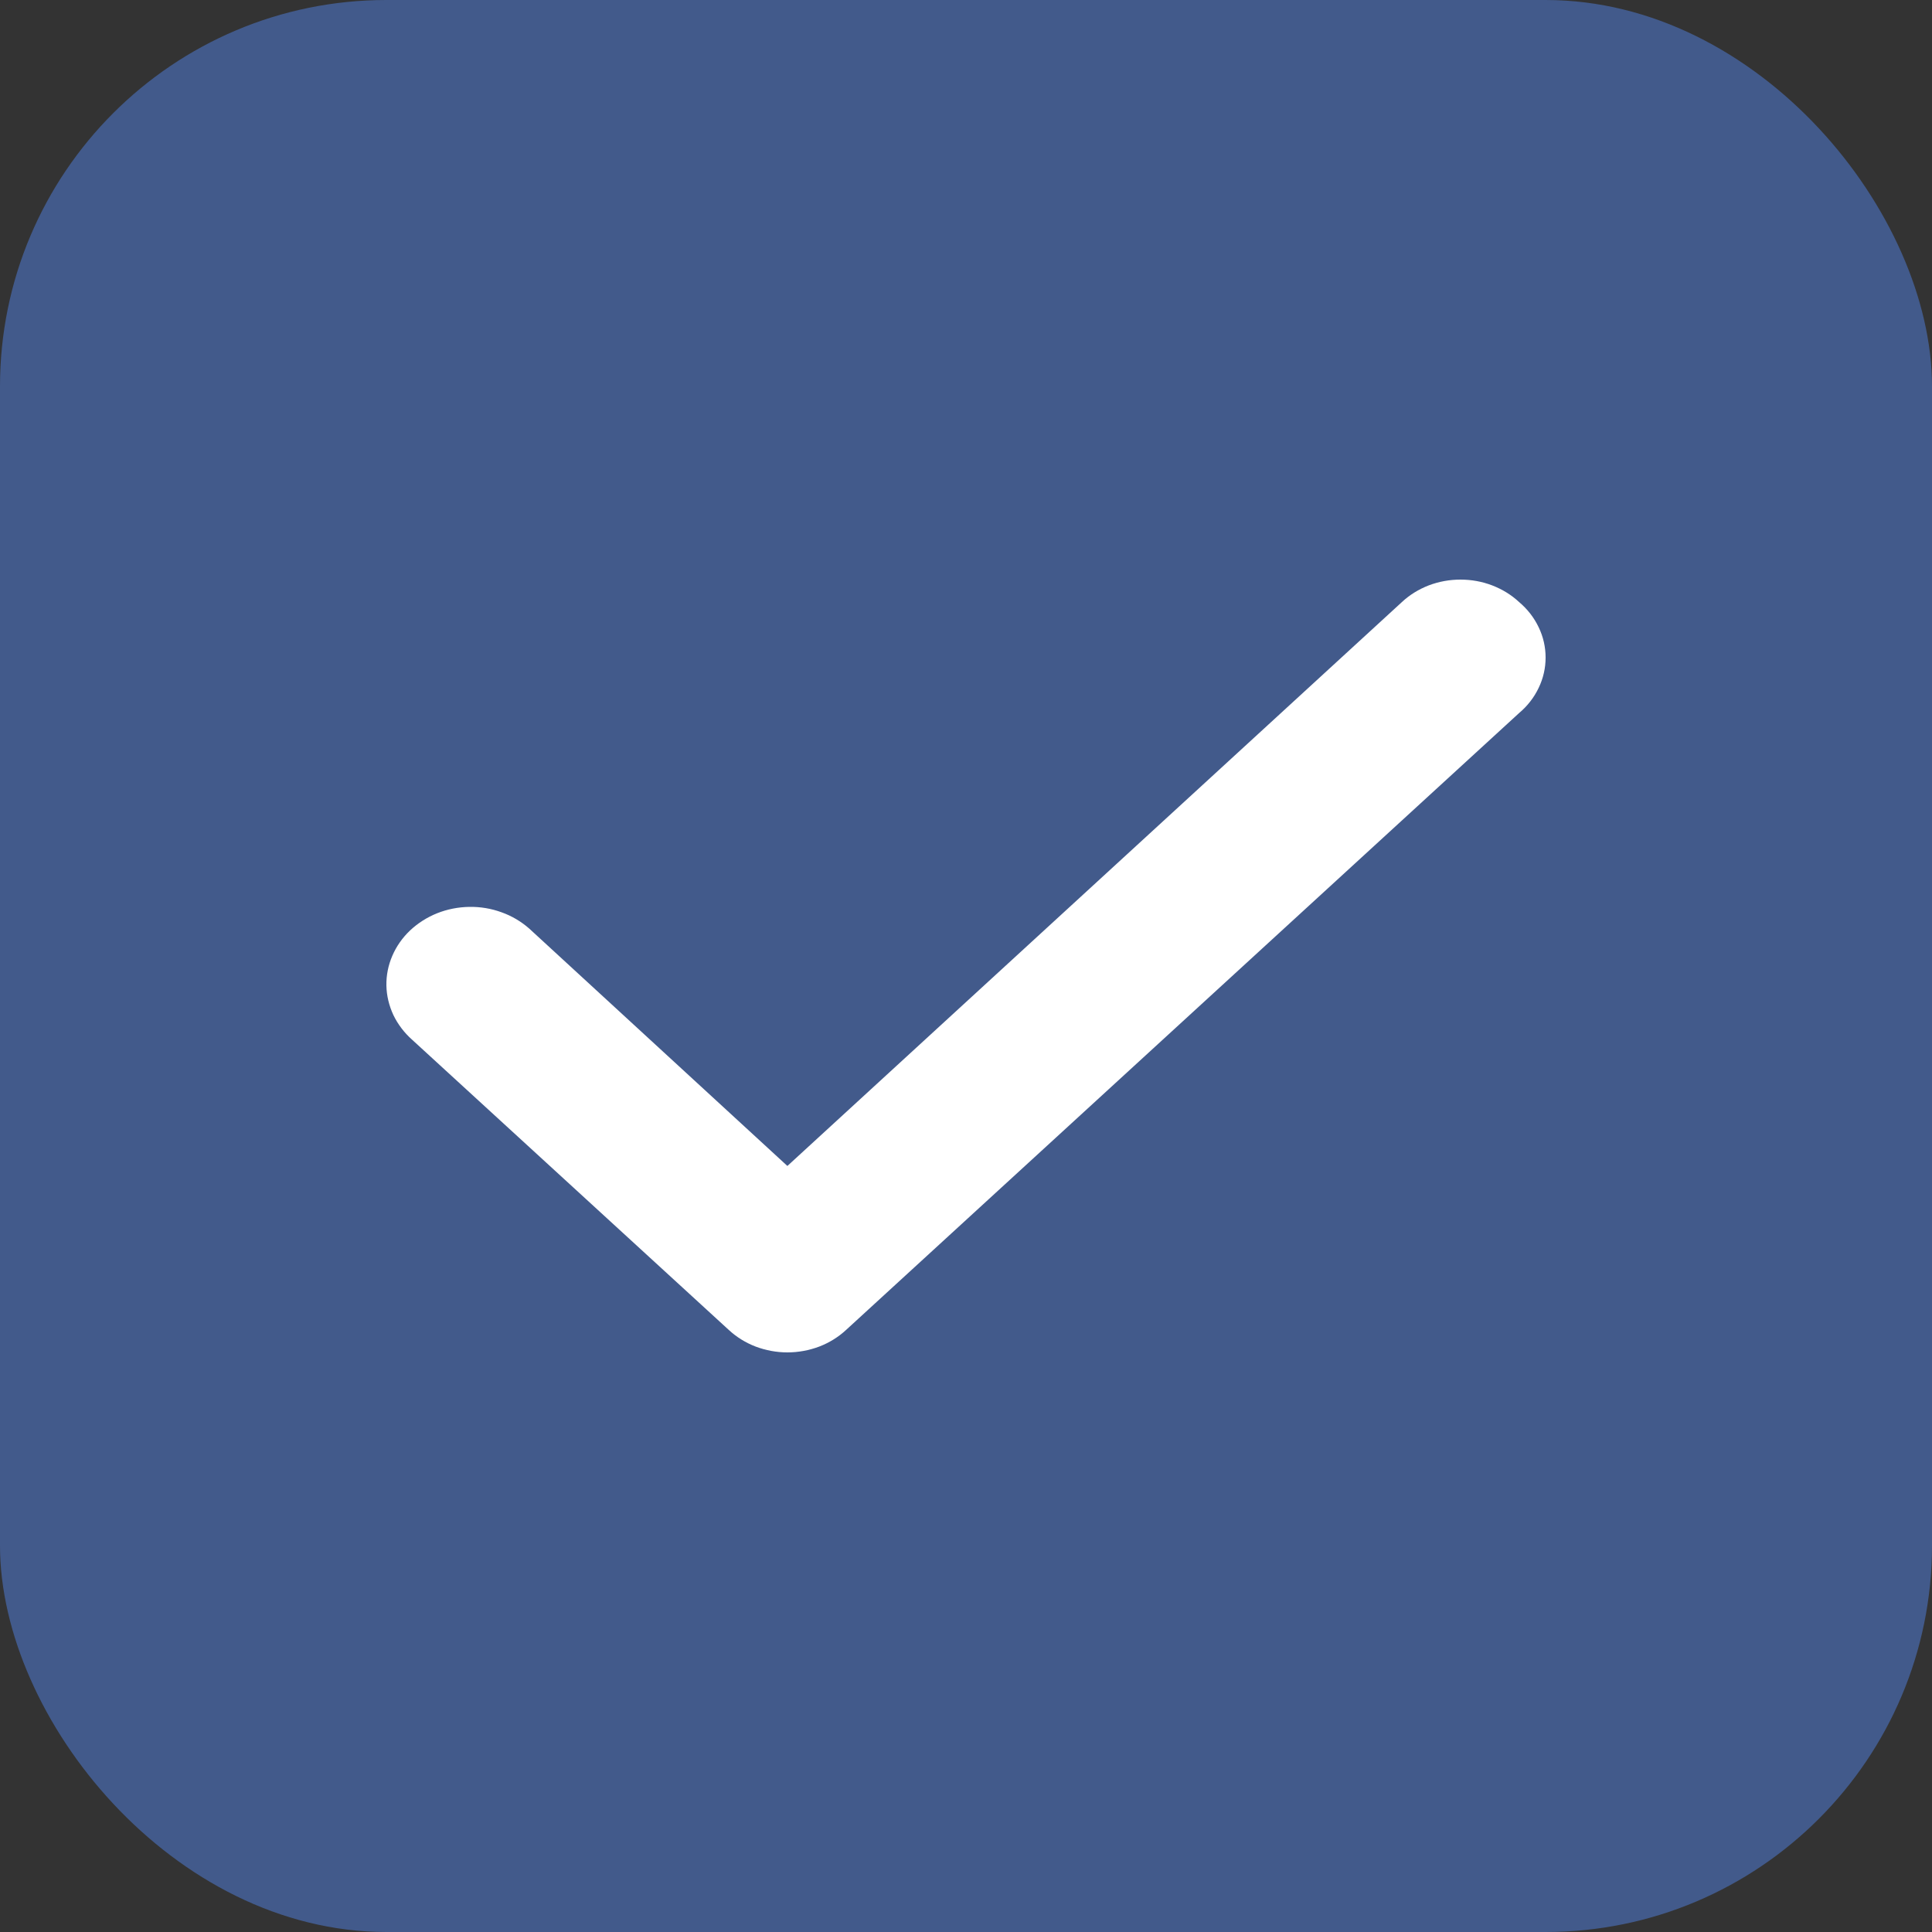 <svg width="20" height="20" viewBox="0 0 20 20" fill="none" xmlns="http://www.w3.org/2000/svg">
<rect x="0" y="0" width="20" height="20" fill="#333333" stroke="none"/>
<rect width="20" height="20" rx="4" fill="#425A8B"/>
<path d="M15.725 6.232C15.646 6.158 15.551 6.1 15.447 6.06C15.343 6.02 15.232 6 15.119 6C15.006 6 14.895 6.02 14.79 6.06C14.687 6.1 14.592 6.158 14.513 6.232L8.151 12.07L5.479 9.613C5.396 9.54 5.299 9.482 5.192 9.444C5.086 9.405 4.972 9.386 4.857 9.388C4.743 9.39 4.63 9.412 4.525 9.454C4.42 9.496 4.325 9.557 4.245 9.632C4.165 9.708 4.103 9.797 4.061 9.895C4.019 9.992 3.998 10.097 4 10.202C4.002 10.307 4.027 10.41 4.072 10.507C4.118 10.603 4.184 10.69 4.266 10.763L7.545 13.768C7.625 13.842 7.719 13.9 7.823 13.94C7.927 13.979 8.039 14 8.151 14C8.264 14 8.376 13.979 8.48 13.94C8.584 13.9 8.678 13.842 8.758 13.768L15.725 7.382C15.812 7.309 15.881 7.22 15.928 7.121C15.976 7.022 16 6.915 16 6.807C16 6.699 15.976 6.592 15.928 6.493C15.881 6.394 15.812 6.305 15.725 6.232Z" fill="white"/>
</svg>
